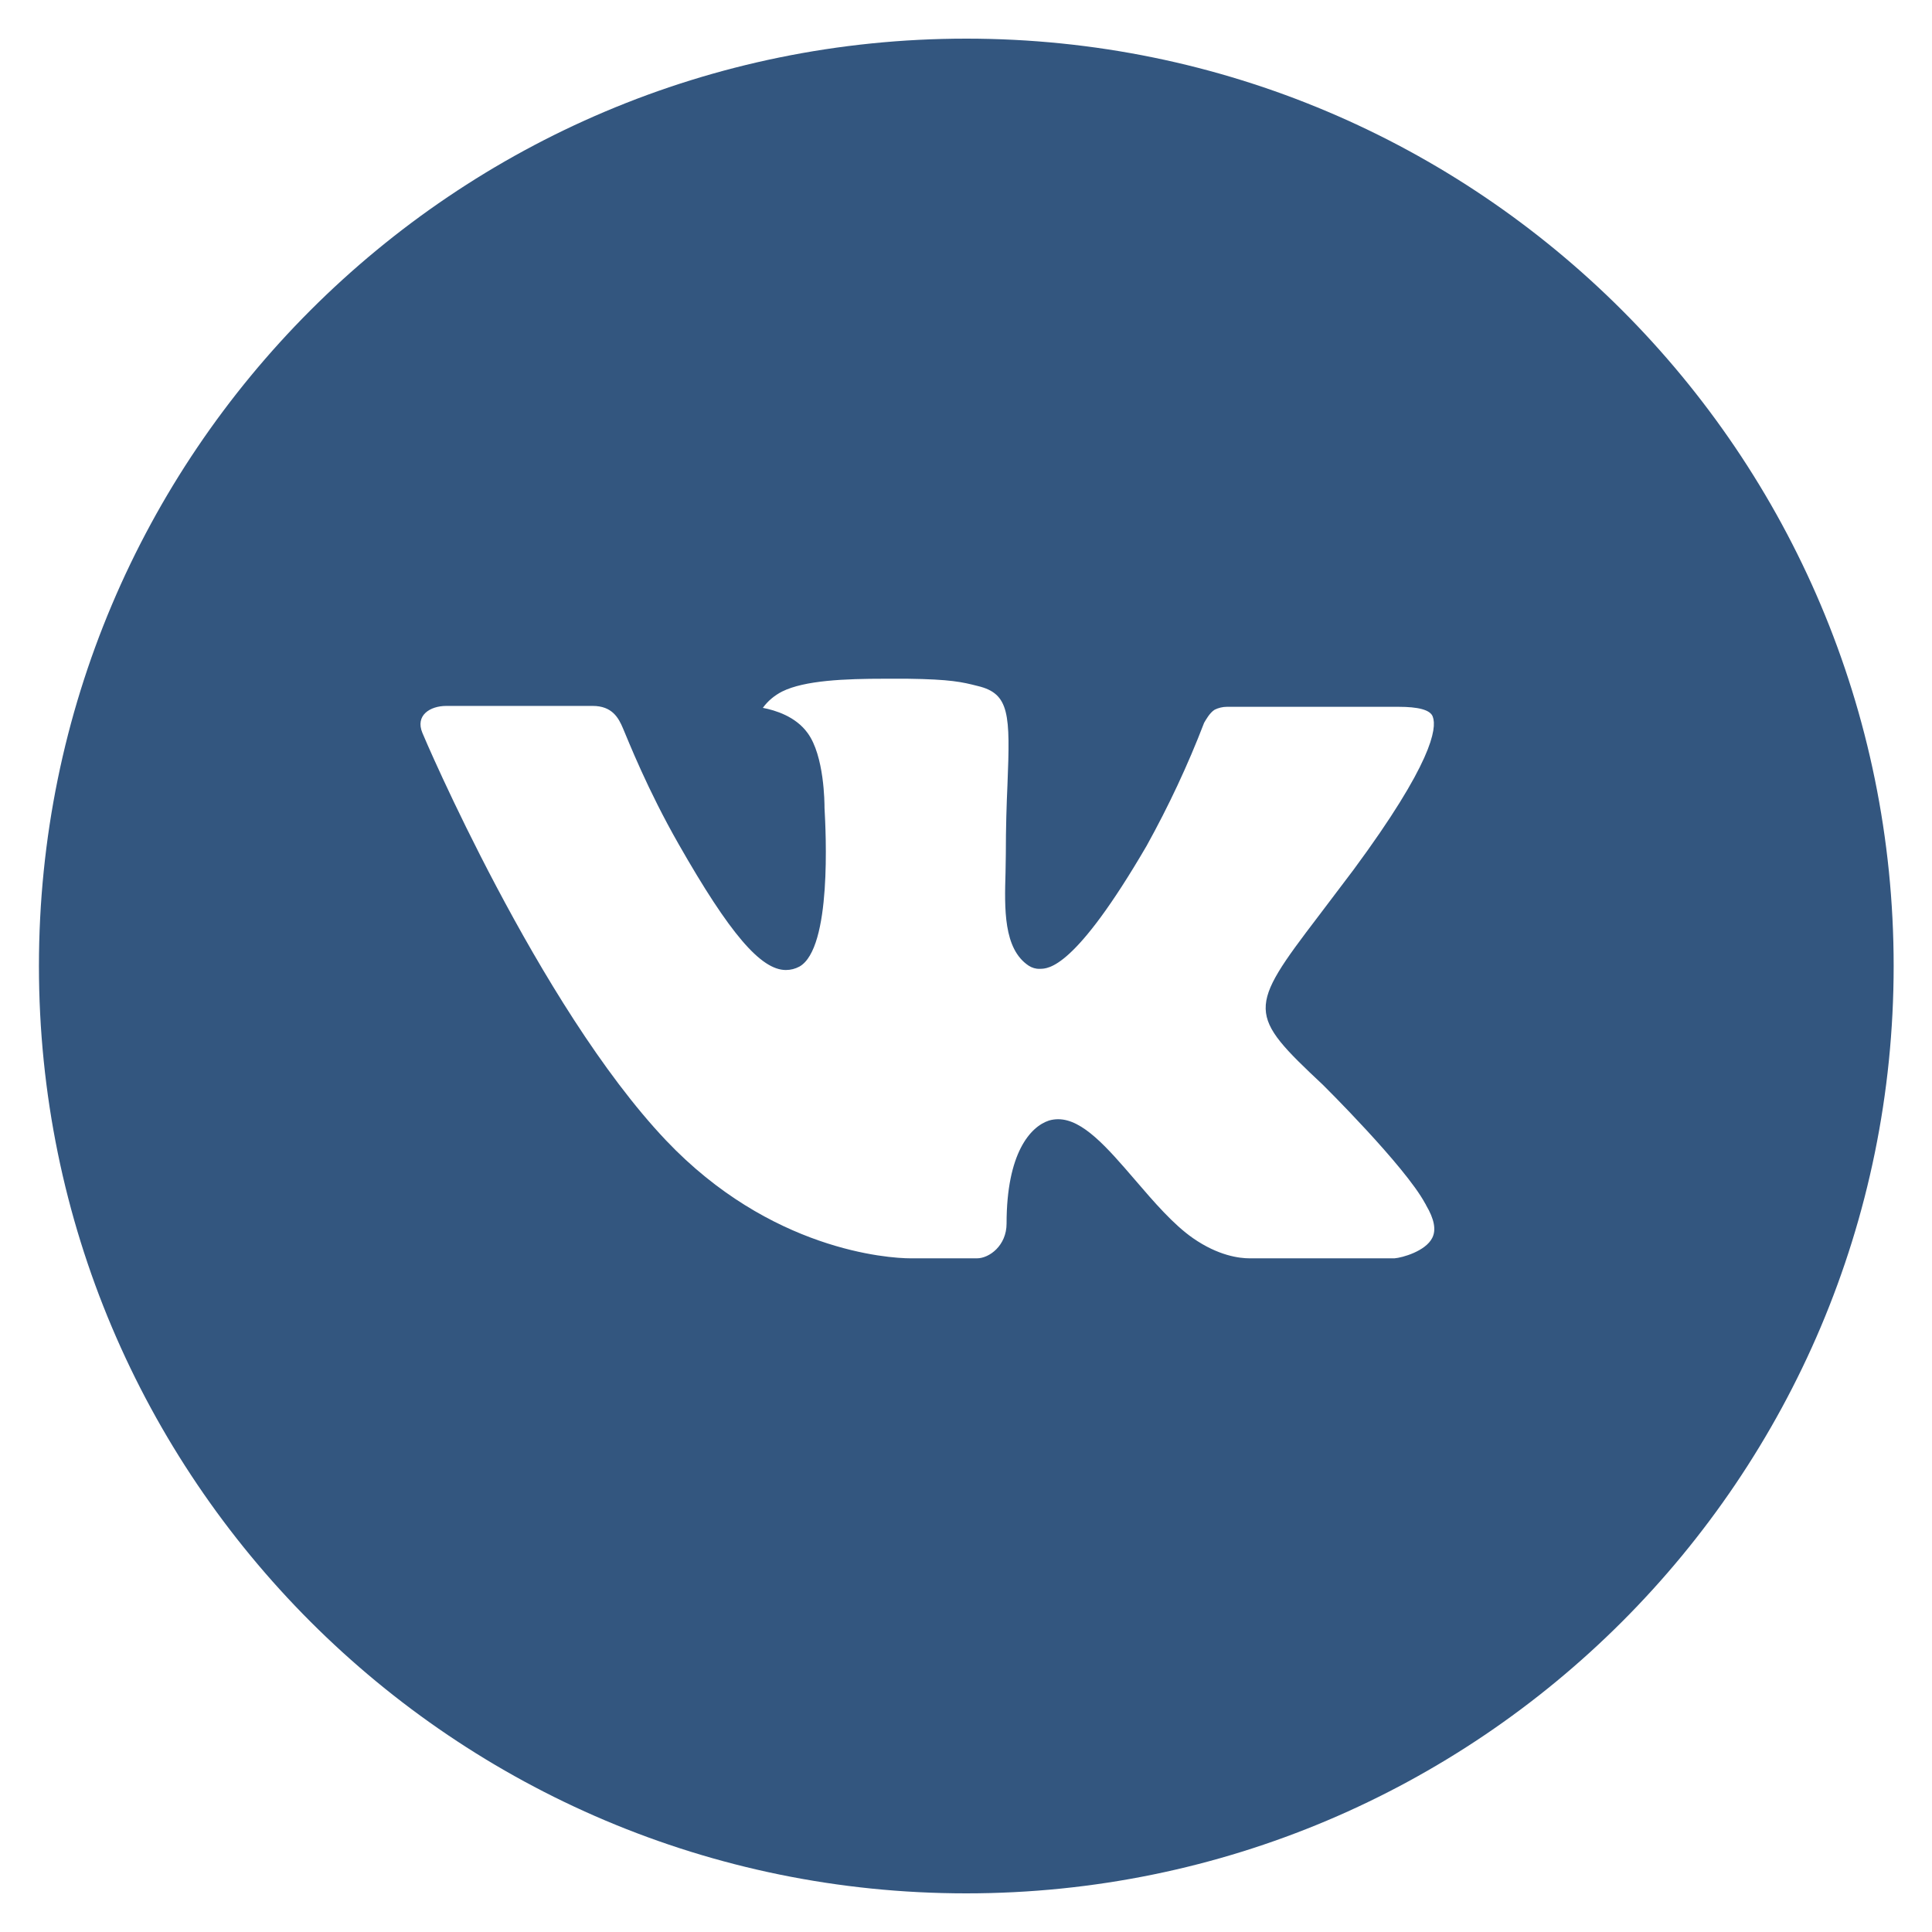 <?xml version="1.0" encoding="UTF-8"?> <svg xmlns="http://www.w3.org/2000/svg" width="13" height="13" viewBox="0 0 13 13" fill="none"><g clip-path="url(#clip0_1732_263)"><path d="M6.502 0.26C3.055 0.26 0.262 3.053 0.262 6.5C0.262 9.946 3.055 12.74 6.502 12.74C9.948 12.74 12.742 9.946 12.742 6.5C12.742 3.053 9.948 0.26 6.502 0.26ZM8.902 7.3C8.902 7.3 9.453 7.845 9.589 8.097C9.593 8.103 9.595 8.107 9.596 8.11C9.651 8.203 9.665 8.276 9.637 8.33C9.592 8.419 9.436 8.463 9.383 8.467H8.408C8.34 8.467 8.198 8.45 8.027 8.331C7.895 8.239 7.765 8.088 7.638 7.94C7.449 7.72 7.285 7.531 7.12 7.531C7.099 7.531 7.078 7.534 7.058 7.54C6.933 7.581 6.773 7.759 6.773 8.233C6.773 8.382 6.656 8.467 6.574 8.467H6.127C5.975 8.467 5.183 8.413 4.481 7.673C3.622 6.766 2.848 4.948 2.842 4.931C2.793 4.813 2.894 4.75 3.003 4.75H3.988C4.119 4.75 4.162 4.83 4.192 4.901C4.227 4.983 4.356 5.312 4.567 5.681C4.91 6.283 5.12 6.527 5.288 6.527C5.32 6.527 5.351 6.519 5.379 6.504C5.598 6.381 5.557 5.598 5.548 5.436C5.548 5.405 5.547 5.085 5.434 4.932C5.354 4.821 5.217 4.779 5.133 4.763C5.167 4.716 5.212 4.679 5.263 4.653C5.414 4.578 5.685 4.567 5.955 4.567H6.105C6.398 4.571 6.473 4.589 6.579 4.616C6.794 4.667 6.798 4.806 6.779 5.28C6.773 5.414 6.768 5.566 6.768 5.746L6.766 5.871C6.759 6.112 6.751 6.385 6.922 6.498C6.944 6.512 6.969 6.52 6.996 6.519C7.055 6.519 7.233 6.519 7.715 5.692C7.863 5.425 7.993 5.148 8.102 4.864C8.112 4.847 8.14 4.795 8.174 4.775C8.199 4.763 8.227 4.756 8.255 4.756H9.412C9.539 4.756 9.625 4.775 9.641 4.823C9.67 4.901 9.636 5.137 9.108 5.852L8.872 6.164C8.393 6.792 8.393 6.823 8.902 7.3Z" fill="#33567F"></path></g><defs><clipPath id="clip0_1732_263"><rect width="13" height="13" fill="white"></rect></clipPath></defs></svg> 